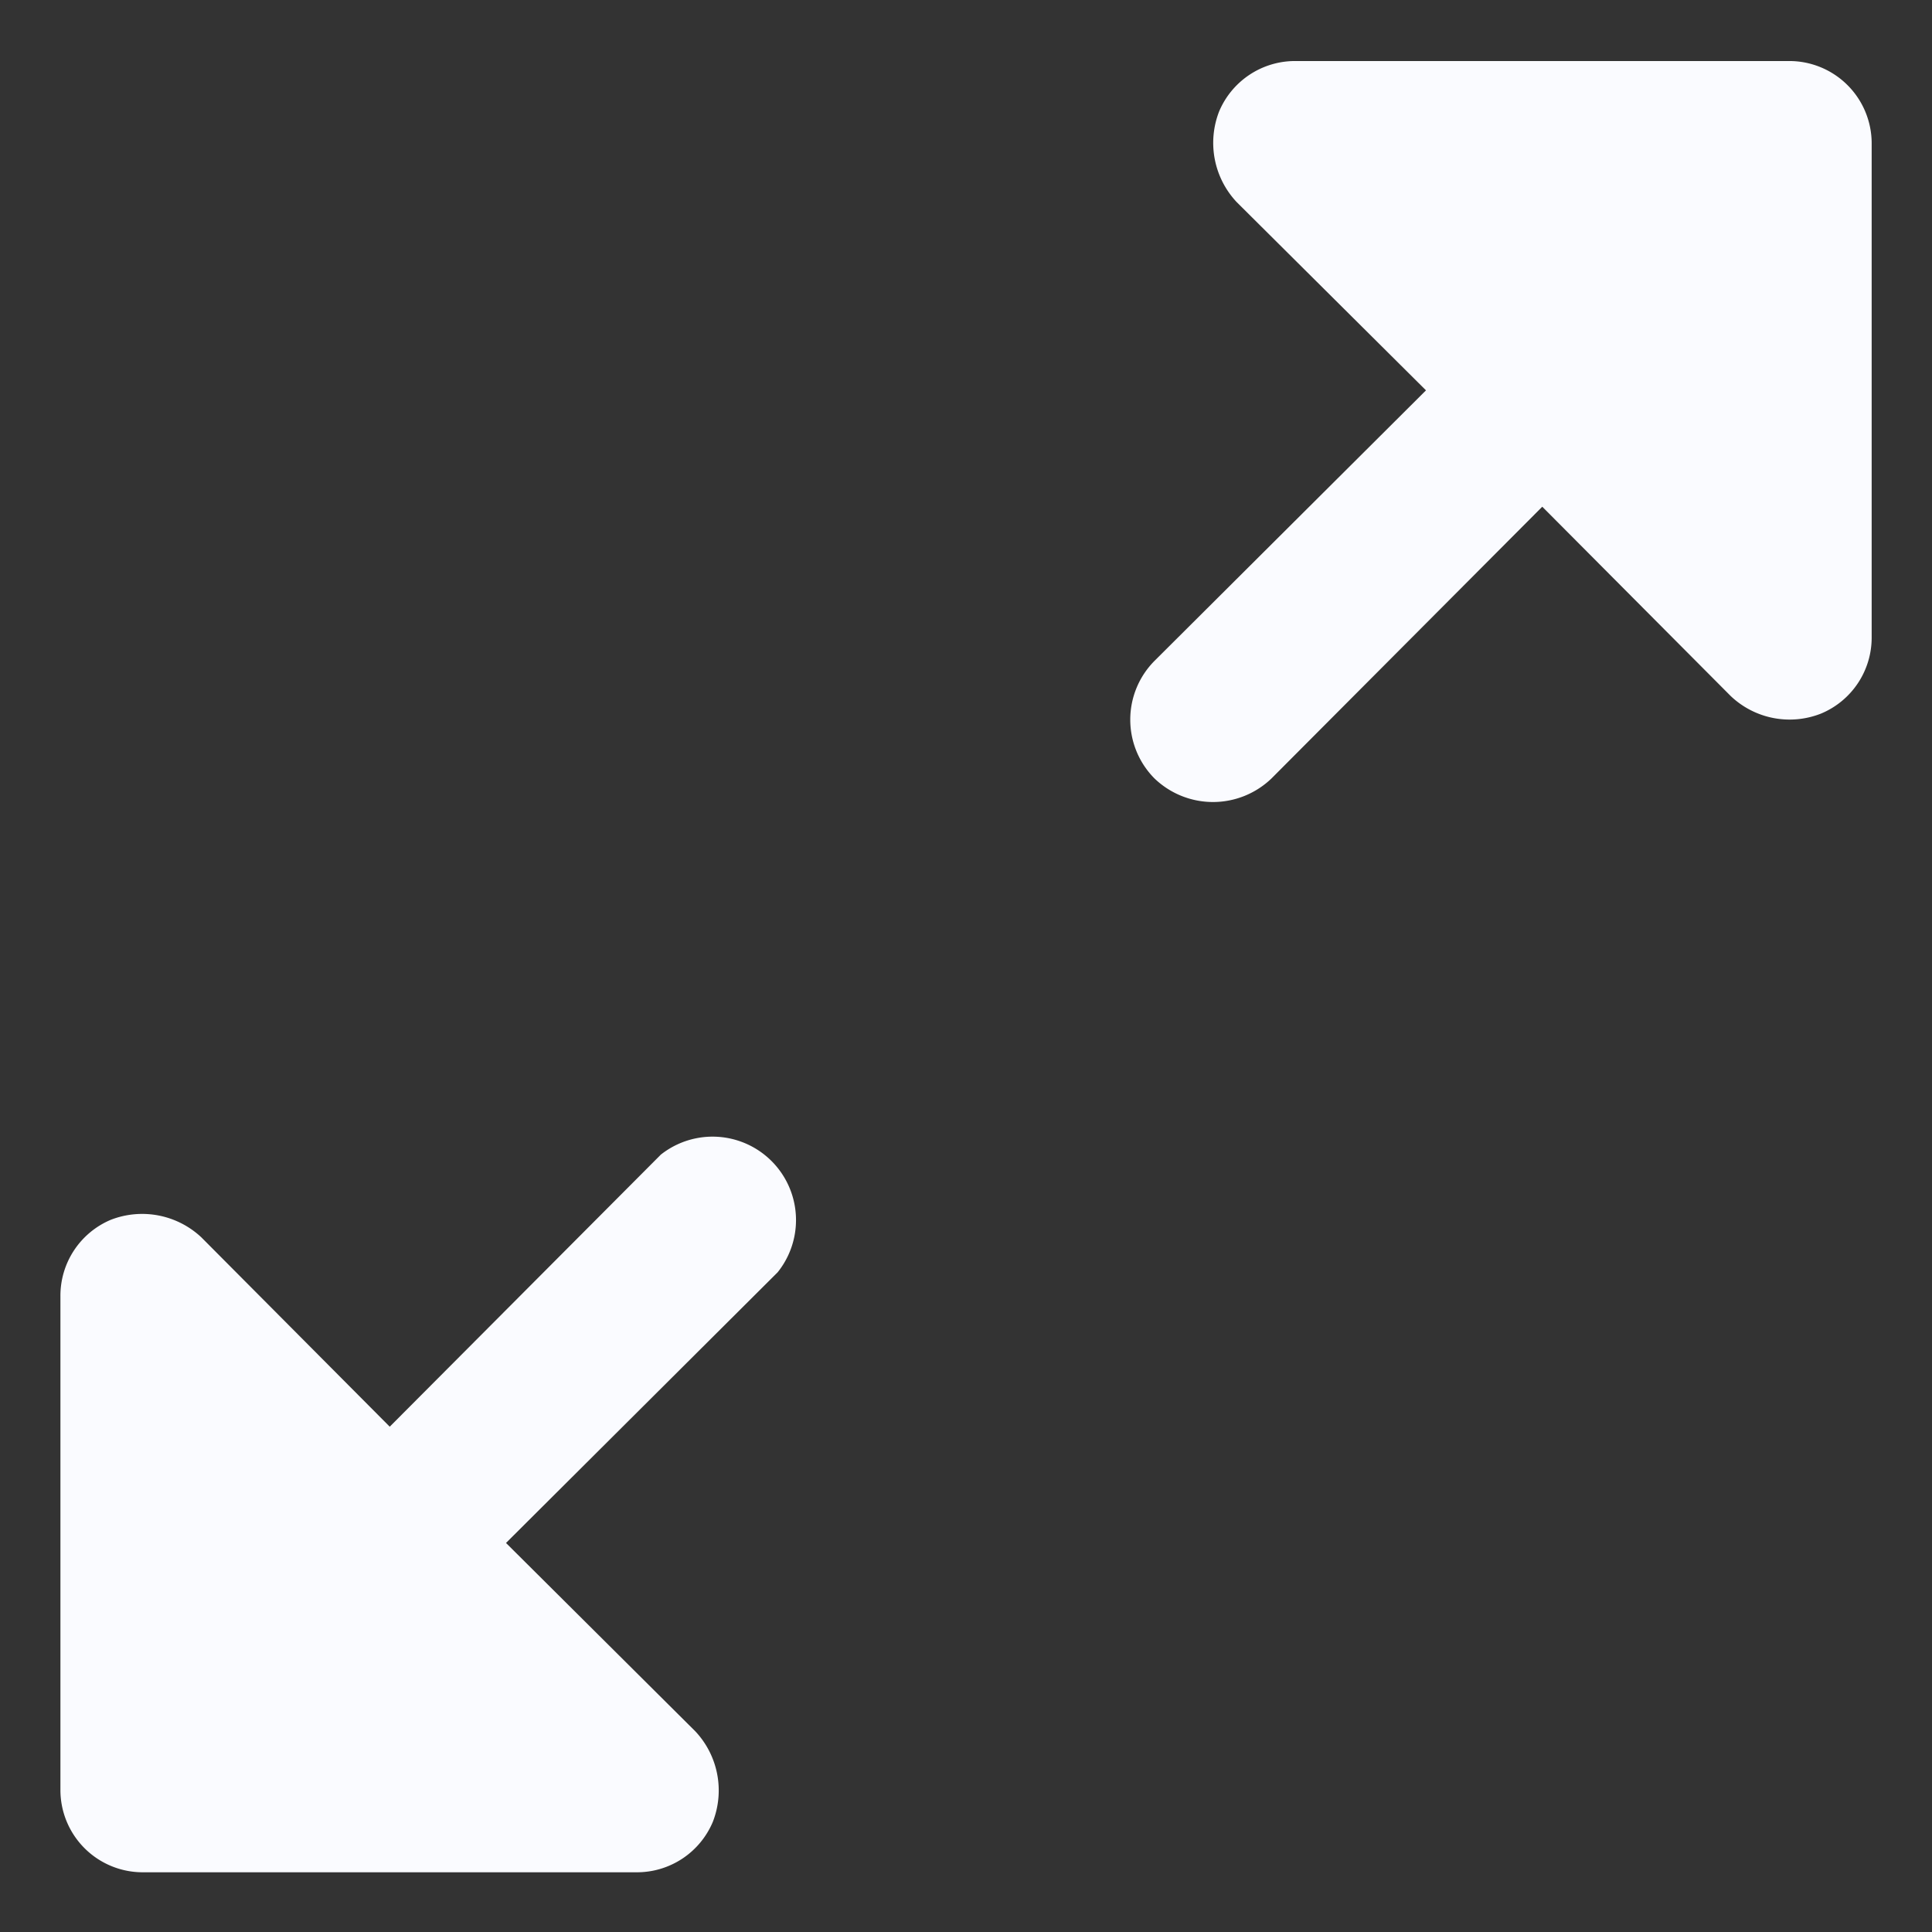 <svg width="22" height="22" fill="none" xmlns="http://www.w3.org/2000/svg"><rect width="100%" height="100%" fill="#333333" stroke="none"/><path d="M21.313 1.633v5.625a.937.937 0 0 1-.575.867.973.973 0 0 1-1.031-.2L17.562 5.77 14.48 8.863a.961.961 0 0 1-1.335 0 .95.95 0 0 1 0-1.336l3.093-3.082-2.156-2.144a.985.985 0 0 1-.2-1.031.938.938 0 0 1 .868-.575h5.625a.938.938 0 0 1 .938.938zM7.52 13.153l-3.082 3.093-2.145-2.156a.985.985 0 0 0-1.031-.2.938.938 0 0 0-.574.868v5.625a.937.937 0 0 0 .937.937H7.25a.937.937 0 0 0 .867-.574.984.984 0 0 0-.199-1.031L5.762 17.57l3.093-3.082a.95.95 0 0 0-1.335-1.336z" fill="#FAFBFF"/></svg>